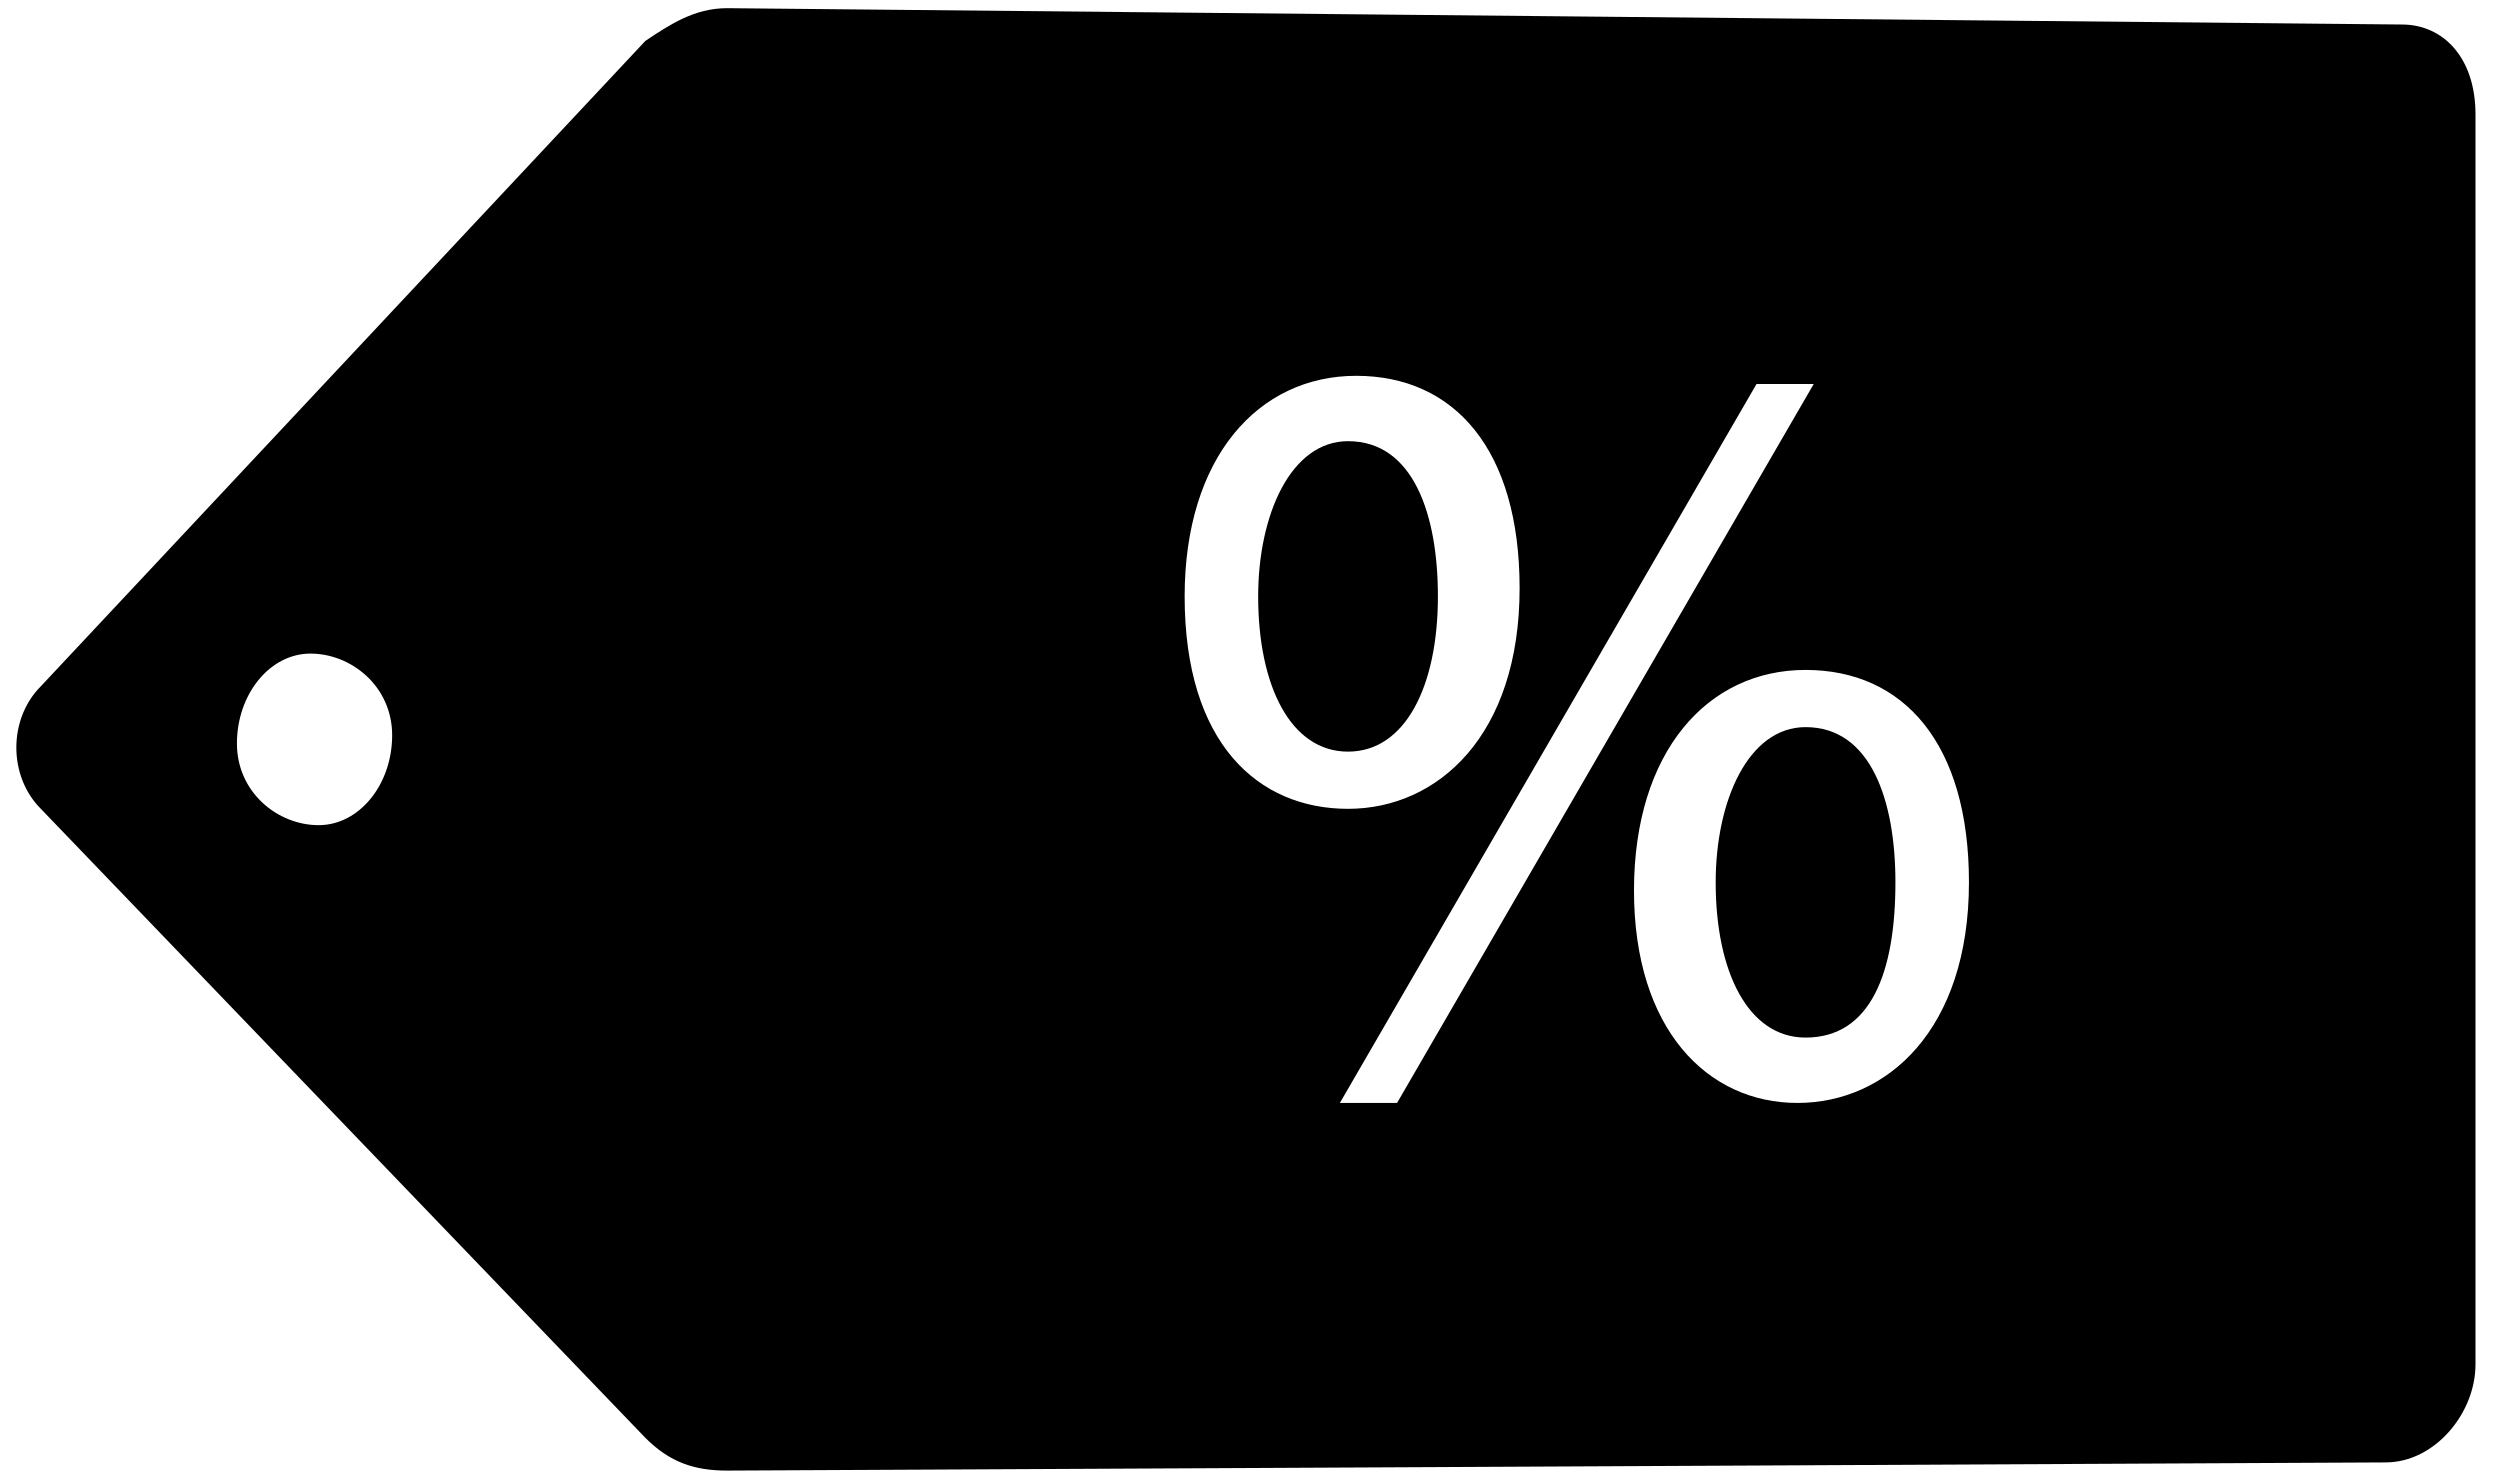 <?xml version="1.0" encoding="utf-8"?>
<!-- Generator: Adobe Illustrator 22.0.1, SVG Export Plug-In . SVG Version: 6.00 Build 0)  -->
<svg version="1.1" id="Layer_1" xmlns="http://www.w3.org/2000/svg" xmlns:xlink="http://www.w3.org/1999/xlink" x="0px" y="0px"
	 viewBox="0 0 30.6 18.1" style="enable-background:new 0 0 30.6 18.1;" xml:space="preserve">
<path d="M4.3,10.7"/>
<g>
	<g>
		<g>
			<path d="M17.6,7.3c0-1-0.3-1.9-1.1-1.9c-0.7,0-1.1,0.9-1.1,1.9c0,1.1,0.4,1.9,1.1,1.9C17.2,9.2,17.6,8.4,17.6,7.3z"/>
			<path d="M22.1,8.9c-0.7,0-1.1,0.9-1.1,1.9c0,1.1,0.4,1.9,1.1,1.9c0.8,0,1.1-0.8,1.1-1.9C23.2,9.8,22.9,8.9,22.1,8.9z"/>
			<path d="M29.4,0.3L8.9,0.1c-0.4,0-0.7,0.2-1,0.4L0.5,8.4c-0.4,0.4-0.4,1.1,0,1.5l7.4,7.7c0.3,0.3,0.6,0.4,1,0.4l20.3-0.1
				c0.6,0,1.1-0.6,1.1-1.2l0-15.3C30.3,0.7,29.9,0.3,29.4,0.3z M3.9,10.1c-0.5,0-1-0.4-1-1C2.9,8.5,3.3,8,3.8,8c0.5,0,1,0.4,1,1
				C4.8,9.6,4.4,10.1,3.9,10.1z M14.5,7.3c0-1.7,0.9-2.7,2.1-2.7c1.2,0,2,0.9,2,2.6c0,1.8-1,2.7-2.1,2.7C15.4,9.9,14.5,9.1,14.5,7.3
				z M16.4,13.5l5.1-8.8l0.7,0l-5.1,8.8L16.4,13.5z M22,13.5c-1.1,0-2-0.9-2-2.6c0-1.7,0.9-2.7,2.1-2.7c1.2,0,2,0.9,2,2.6
				C24.1,12.6,23.1,13.5,22,13.5z"/>
		</g>
	</g>
</g>
</svg>
